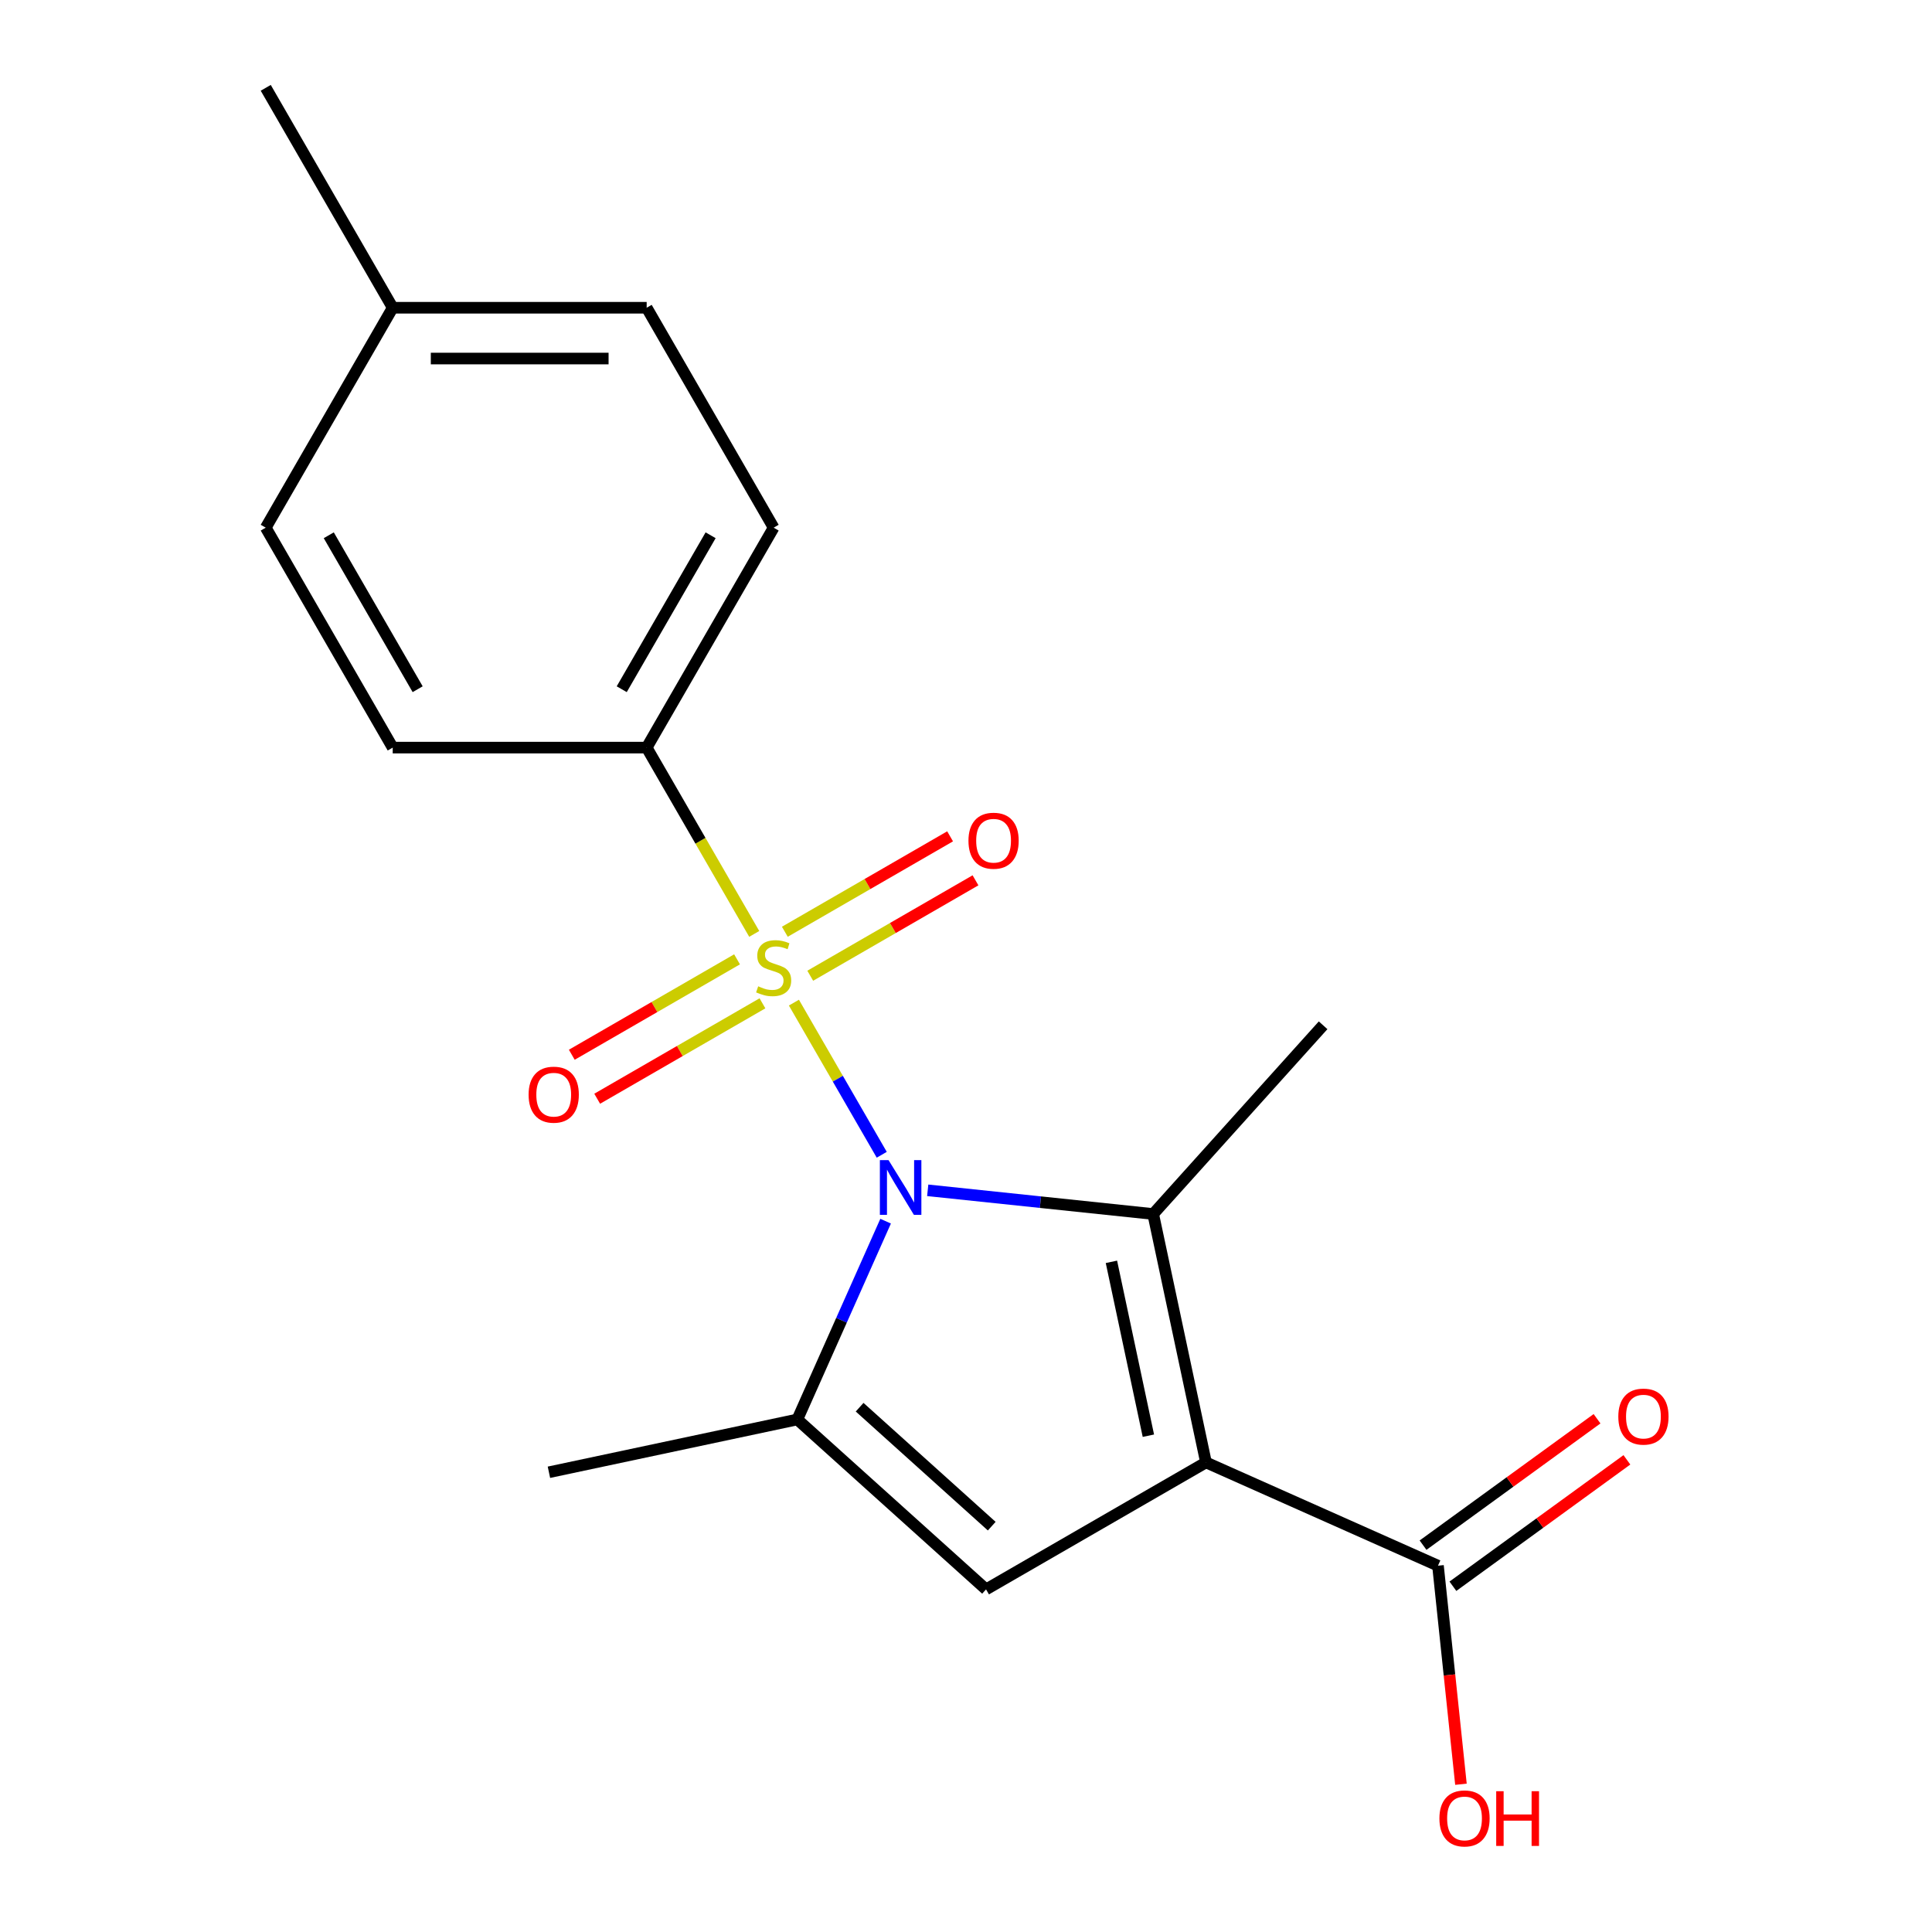 <?xml version='1.0' encoding='iso-8859-1'?>
<svg version='1.1' baseProfile='full'
              xmlns='http://www.w3.org/2000/svg'
                      xmlns:rdkit='http://www.rdkit.org/xml'
                      xmlns:xlink='http://www.w3.org/1999/xlink'
                  xml:space='preserve'
width='1000px' height='1000px' viewBox='0 0 1000 1000'>
<!-- END OF HEADER -->
<rect style='opacity:1.0;fill:#FFFFFF;stroke:none' width='1000' height='1000' x='0' y='0'> </rect>
<path class='bond-0' d='M 410.926,518.96 L 433.658,558.334' style='fill:none;fill-rule:evenodd;stroke:#CCCC00;stroke-width:6px;stroke-linecap:butt;stroke-linejoin:miter;stroke-opacity:1' />
<path class='bond-0' d='M 433.658,558.334 L 456.391,597.707' style='fill:none;fill-rule:evenodd;stroke:#0000FF;stroke-width:6px;stroke-linecap:butt;stroke-linejoin:miter;stroke-opacity:1' />
<path class='bond-6' d='M 390.388,483.388 L 362.552,435.174' style='fill:none;fill-rule:evenodd;stroke:#CCCC00;stroke-width:6px;stroke-linecap:butt;stroke-linejoin:miter;stroke-opacity:1' />
<path class='bond-6' d='M 362.552,435.174 L 334.715,386.959' style='fill:none;fill-rule:evenodd;stroke:#000000;stroke-width:6px;stroke-linecap:butt;stroke-linejoin:miter;stroke-opacity:1' />
<path class='bond-7' d='M 381.499,496.55 L 338.73,521.243' style='fill:none;fill-rule:evenodd;stroke:#CCCC00;stroke-width:6px;stroke-linecap:butt;stroke-linejoin:miter;stroke-opacity:1' />
<path class='bond-7' d='M 338.73,521.243 L 295.96,545.936' style='fill:none;fill-rule:evenodd;stroke:#FF0000;stroke-width:6px;stroke-linecap:butt;stroke-linejoin:miter;stroke-opacity:1' />
<path class='bond-7' d='M 394.644,519.317 L 351.874,544.01' style='fill:none;fill-rule:evenodd;stroke:#CCCC00;stroke-width:6px;stroke-linecap:butt;stroke-linejoin:miter;stroke-opacity:1' />
<path class='bond-7' d='M 351.874,544.01 L 309.104,568.703' style='fill:none;fill-rule:evenodd;stroke:#FF0000;stroke-width:6px;stroke-linecap:butt;stroke-linejoin:miter;stroke-opacity:1' />
<path class='bond-8' d='M 419.376,505.038 L 462.146,480.345' style='fill:none;fill-rule:evenodd;stroke:#CCCC00;stroke-width:6px;stroke-linecap:butt;stroke-linejoin:miter;stroke-opacity:1' />
<path class='bond-8' d='M 462.146,480.345 L 504.916,455.652' style='fill:none;fill-rule:evenodd;stroke:#FF0000;stroke-width:6px;stroke-linecap:butt;stroke-linejoin:miter;stroke-opacity:1' />
<path class='bond-8' d='M 406.232,482.271 L 449.001,457.578' style='fill:none;fill-rule:evenodd;stroke:#CCCC00;stroke-width:6px;stroke-linecap:butt;stroke-linejoin:miter;stroke-opacity:1' />
<path class='bond-8' d='M 449.001,457.578 L 491.771,432.885' style='fill:none;fill-rule:evenodd;stroke:#FF0000;stroke-width:6px;stroke-linecap:butt;stroke-linejoin:miter;stroke-opacity:1' />
<path class='bond-2' d='M 480.186,616.103 L 538.536,622.236' style='fill:none;fill-rule:evenodd;stroke:#0000FF;stroke-width:6px;stroke-linecap:butt;stroke-linejoin:miter;stroke-opacity:1' />
<path class='bond-2' d='M 538.536,622.236 L 596.885,628.369' style='fill:none;fill-rule:evenodd;stroke:#000000;stroke-width:6px;stroke-linecap:butt;stroke-linejoin:miter;stroke-opacity:1' />
<path class='bond-3' d='M 458.393,632.075 L 435.545,683.393' style='fill:none;fill-rule:evenodd;stroke:#0000FF;stroke-width:6px;stroke-linecap:butt;stroke-linejoin:miter;stroke-opacity:1' />
<path class='bond-3' d='M 435.545,683.393 L 412.697,734.71' style='fill:none;fill-rule:evenodd;stroke:#000000;stroke-width:6px;stroke-linecap:butt;stroke-linejoin:miter;stroke-opacity:1' />
<path class='bond-1' d='M 624.214,756.941 L 596.885,628.369' style='fill:none;fill-rule:evenodd;stroke:#000000;stroke-width:6px;stroke-linecap:butt;stroke-linejoin:miter;stroke-opacity:1' />
<path class='bond-1' d='M 594.401,743.121 L 575.27,653.12' style='fill:none;fill-rule:evenodd;stroke:#000000;stroke-width:6px;stroke-linecap:butt;stroke-linejoin:miter;stroke-opacity:1' />
<path class='bond-5' d='M 624.214,756.941 L 744.296,810.405' style='fill:none;fill-rule:evenodd;stroke:#000000;stroke-width:6px;stroke-linecap:butt;stroke-linejoin:miter;stroke-opacity:1' />
<path class='bond-19' d='M 624.214,756.941 L 510.38,822.664' style='fill:none;fill-rule:evenodd;stroke:#000000;stroke-width:6px;stroke-linecap:butt;stroke-linejoin:miter;stroke-opacity:1' />
<path class='bond-12' d='M 596.885,628.369 L 684.839,530.686' style='fill:none;fill-rule:evenodd;stroke:#000000;stroke-width:6px;stroke-linecap:butt;stroke-linejoin:miter;stroke-opacity:1' />
<path class='bond-4' d='M 412.697,734.71 L 510.38,822.664' style='fill:none;fill-rule:evenodd;stroke:#000000;stroke-width:6px;stroke-linecap:butt;stroke-linejoin:miter;stroke-opacity:1' />
<path class='bond-4' d='M 444.94,728.367 L 513.318,789.934' style='fill:none;fill-rule:evenodd;stroke:#000000;stroke-width:6px;stroke-linecap:butt;stroke-linejoin:miter;stroke-opacity:1' />
<path class='bond-14' d='M 412.697,734.71 L 284.124,762.039' style='fill:none;fill-rule:evenodd;stroke:#000000;stroke-width:6px;stroke-linecap:butt;stroke-linejoin:miter;stroke-opacity:1' />
<path class='bond-9' d='M 752.022,821.039 L 797.049,788.325' style='fill:none;fill-rule:evenodd;stroke:#000000;stroke-width:6px;stroke-linecap:butt;stroke-linejoin:miter;stroke-opacity:1' />
<path class='bond-9' d='M 797.049,788.325 L 842.077,755.61' style='fill:none;fill-rule:evenodd;stroke:#FF0000;stroke-width:6px;stroke-linecap:butt;stroke-linejoin:miter;stroke-opacity:1' />
<path class='bond-9' d='M 736.569,799.771 L 781.597,767.056' style='fill:none;fill-rule:evenodd;stroke:#000000;stroke-width:6px;stroke-linecap:butt;stroke-linejoin:miter;stroke-opacity:1' />
<path class='bond-9' d='M 781.597,767.056 L 826.625,734.342' style='fill:none;fill-rule:evenodd;stroke:#FF0000;stroke-width:6px;stroke-linecap:butt;stroke-linejoin:miter;stroke-opacity:1' />
<path class='bond-13' d='M 744.296,810.405 L 750.24,866.965' style='fill:none;fill-rule:evenodd;stroke:#000000;stroke-width:6px;stroke-linecap:butt;stroke-linejoin:miter;stroke-opacity:1' />
<path class='bond-13' d='M 750.24,866.965 L 756.185,923.524' style='fill:none;fill-rule:evenodd;stroke:#FF0000;stroke-width:6px;stroke-linecap:butt;stroke-linejoin:miter;stroke-opacity:1' />
<path class='bond-10' d='M 334.715,386.959 L 400.438,273.124' style='fill:none;fill-rule:evenodd;stroke:#000000;stroke-width:6px;stroke-linecap:butt;stroke-linejoin:miter;stroke-opacity:1' />
<path class='bond-10' d='M 321.807,356.739 L 367.812,277.055' style='fill:none;fill-rule:evenodd;stroke:#000000;stroke-width:6px;stroke-linecap:butt;stroke-linejoin:miter;stroke-opacity:1' />
<path class='bond-11' d='M 334.715,386.959 L 203.27,386.959' style='fill:none;fill-rule:evenodd;stroke:#000000;stroke-width:6px;stroke-linecap:butt;stroke-linejoin:miter;stroke-opacity:1' />
<path class='bond-15' d='M 400.438,273.124 L 334.715,159.289' style='fill:none;fill-rule:evenodd;stroke:#000000;stroke-width:6px;stroke-linecap:butt;stroke-linejoin:miter;stroke-opacity:1' />
<path class='bond-16' d='M 203.27,386.959 L 137.547,273.124' style='fill:none;fill-rule:evenodd;stroke:#000000;stroke-width:6px;stroke-linecap:butt;stroke-linejoin:miter;stroke-opacity:1' />
<path class='bond-16' d='M 216.179,356.739 L 170.173,277.055' style='fill:none;fill-rule:evenodd;stroke:#000000;stroke-width:6px;stroke-linecap:butt;stroke-linejoin:miter;stroke-opacity:1' />
<path class='bond-20' d='M 334.715,159.289 L 203.27,159.289' style='fill:none;fill-rule:evenodd;stroke:#000000;stroke-width:6px;stroke-linecap:butt;stroke-linejoin:miter;stroke-opacity:1' />
<path class='bond-20' d='M 314.998,185.578 L 222.987,185.578' style='fill:none;fill-rule:evenodd;stroke:#000000;stroke-width:6px;stroke-linecap:butt;stroke-linejoin:miter;stroke-opacity:1' />
<path class='bond-17' d='M 137.547,273.124 L 203.27,159.289' style='fill:none;fill-rule:evenodd;stroke:#000000;stroke-width:6px;stroke-linecap:butt;stroke-linejoin:miter;stroke-opacity:1' />
<path class='bond-18' d='M 203.27,159.289 L 137.547,45.455' style='fill:none;fill-rule:evenodd;stroke:#000000;stroke-width:6px;stroke-linecap:butt;stroke-linejoin:miter;stroke-opacity:1' />
<path  class='atom-0' d='M 392.438 510.514
Q 392.758 510.634, 394.078 511.194
Q 395.398 511.754, 396.838 512.114
Q 398.318 512.434, 399.758 512.434
Q 402.438 512.434, 403.998 511.154
Q 405.558 509.834, 405.558 507.554
Q 405.558 505.994, 404.758 505.034
Q 403.998 504.074, 402.798 503.554
Q 401.598 503.034, 399.598 502.434
Q 397.078 501.674, 395.558 500.954
Q 394.078 500.234, 392.998 498.714
Q 391.958 497.194, 391.958 494.634
Q 391.958 491.074, 394.358 488.874
Q 396.798 486.674, 401.598 486.674
Q 404.878 486.674, 408.598 488.234
L 407.678 491.314
Q 404.278 489.914, 401.718 489.914
Q 398.958 489.914, 397.438 491.074
Q 395.918 492.194, 395.958 494.154
Q 395.958 495.674, 396.718 496.594
Q 397.518 497.514, 398.638 498.034
Q 399.798 498.554, 401.718 499.154
Q 404.278 499.954, 405.798 500.754
Q 407.318 501.554, 408.398 503.194
Q 409.518 504.794, 409.518 507.554
Q 409.518 511.474, 406.878 513.594
Q 404.278 515.674, 399.918 515.674
Q 397.398 515.674, 395.478 515.114
Q 393.598 514.594, 391.358 513.674
L 392.438 510.514
' fill='#CCCC00'/>
<path  class='atom-1' d='M 459.9 600.469
L 469.18 615.469
Q 470.1 616.949, 471.58 619.629
Q 473.06 622.309, 473.14 622.469
L 473.14 600.469
L 476.9 600.469
L 476.9 628.789
L 473.02 628.789
L 463.06 612.389
Q 461.9 610.469, 460.66 608.269
Q 459.46 606.069, 459.1 605.389
L 459.1 628.789
L 455.42 628.789
L 455.42 600.469
L 459.9 600.469
' fill='#0000FF'/>
<path  class='atom-8' d='M 273.603 566.597
Q 273.603 559.797, 276.963 555.997
Q 280.323 552.197, 286.603 552.197
Q 292.883 552.197, 296.243 555.997
Q 299.603 559.797, 299.603 566.597
Q 299.603 573.477, 296.203 577.397
Q 292.803 581.277, 286.603 581.277
Q 280.363 581.277, 276.963 577.397
Q 273.603 573.517, 273.603 566.597
M 286.603 578.077
Q 290.923 578.077, 293.243 575.197
Q 295.603 572.277, 295.603 566.597
Q 295.603 561.037, 293.243 558.237
Q 290.923 555.397, 286.603 555.397
Q 282.283 555.397, 279.923 558.197
Q 277.603 560.997, 277.603 566.597
Q 277.603 572.317, 279.923 575.197
Q 282.283 578.077, 286.603 578.077
' fill='#FF0000'/>
<path  class='atom-9' d='M 501.273 435.151
Q 501.273 428.351, 504.633 424.551
Q 507.993 420.751, 514.273 420.751
Q 520.553 420.751, 523.913 424.551
Q 527.273 428.351, 527.273 435.151
Q 527.273 442.031, 523.873 445.951
Q 520.473 449.831, 514.273 449.831
Q 508.033 449.831, 504.633 445.951
Q 501.273 442.071, 501.273 435.151
M 514.273 446.631
Q 518.593 446.631, 520.913 443.751
Q 523.273 440.831, 523.273 435.151
Q 523.273 429.591, 520.913 426.791
Q 518.593 423.951, 514.273 423.951
Q 509.953 423.951, 507.593 426.751
Q 505.273 429.551, 505.273 435.151
Q 505.273 440.871, 507.593 443.751
Q 509.953 446.631, 514.273 446.631
' fill='#FF0000'/>
<path  class='atom-10' d='M 837.637 733.223
Q 837.637 726.423, 840.997 722.623
Q 844.357 718.823, 850.637 718.823
Q 856.917 718.823, 860.277 722.623
Q 863.637 726.423, 863.637 733.223
Q 863.637 740.103, 860.237 744.023
Q 856.837 747.903, 850.637 747.903
Q 844.397 747.903, 840.997 744.023
Q 837.637 740.143, 837.637 733.223
M 850.637 744.703
Q 854.957 744.703, 857.277 741.823
Q 859.637 738.903, 859.637 733.223
Q 859.637 727.663, 857.277 724.863
Q 854.957 722.023, 850.637 722.023
Q 846.317 722.023, 843.957 724.823
Q 841.637 727.623, 841.637 733.223
Q 841.637 738.943, 843.957 741.823
Q 846.317 744.703, 850.637 744.703
' fill='#FF0000'/>
<path  class='atom-14' d='M 745.035 941.21
Q 745.035 934.41, 748.395 930.61
Q 751.755 926.81, 758.035 926.81
Q 764.315 926.81, 767.675 930.61
Q 771.035 934.41, 771.035 941.21
Q 771.035 948.09, 767.635 952.01
Q 764.235 955.89, 758.035 955.89
Q 751.795 955.89, 748.395 952.01
Q 745.035 948.13, 745.035 941.21
M 758.035 952.69
Q 762.355 952.69, 764.675 949.81
Q 767.035 946.89, 767.035 941.21
Q 767.035 935.65, 764.675 932.85
Q 762.355 930.01, 758.035 930.01
Q 753.715 930.01, 751.355 932.81
Q 749.035 935.61, 749.035 941.21
Q 749.035 946.93, 751.355 949.81
Q 753.715 952.69, 758.035 952.69
' fill='#FF0000'/>
<path  class='atom-14' d='M 774.435 927.13
L 778.275 927.13
L 778.275 939.17
L 792.755 939.17
L 792.755 927.13
L 796.595 927.13
L 796.595 955.45
L 792.755 955.45
L 792.755 942.37
L 778.275 942.37
L 778.275 955.45
L 774.435 955.45
L 774.435 927.13
' fill='#FF0000'/>
</svg>
